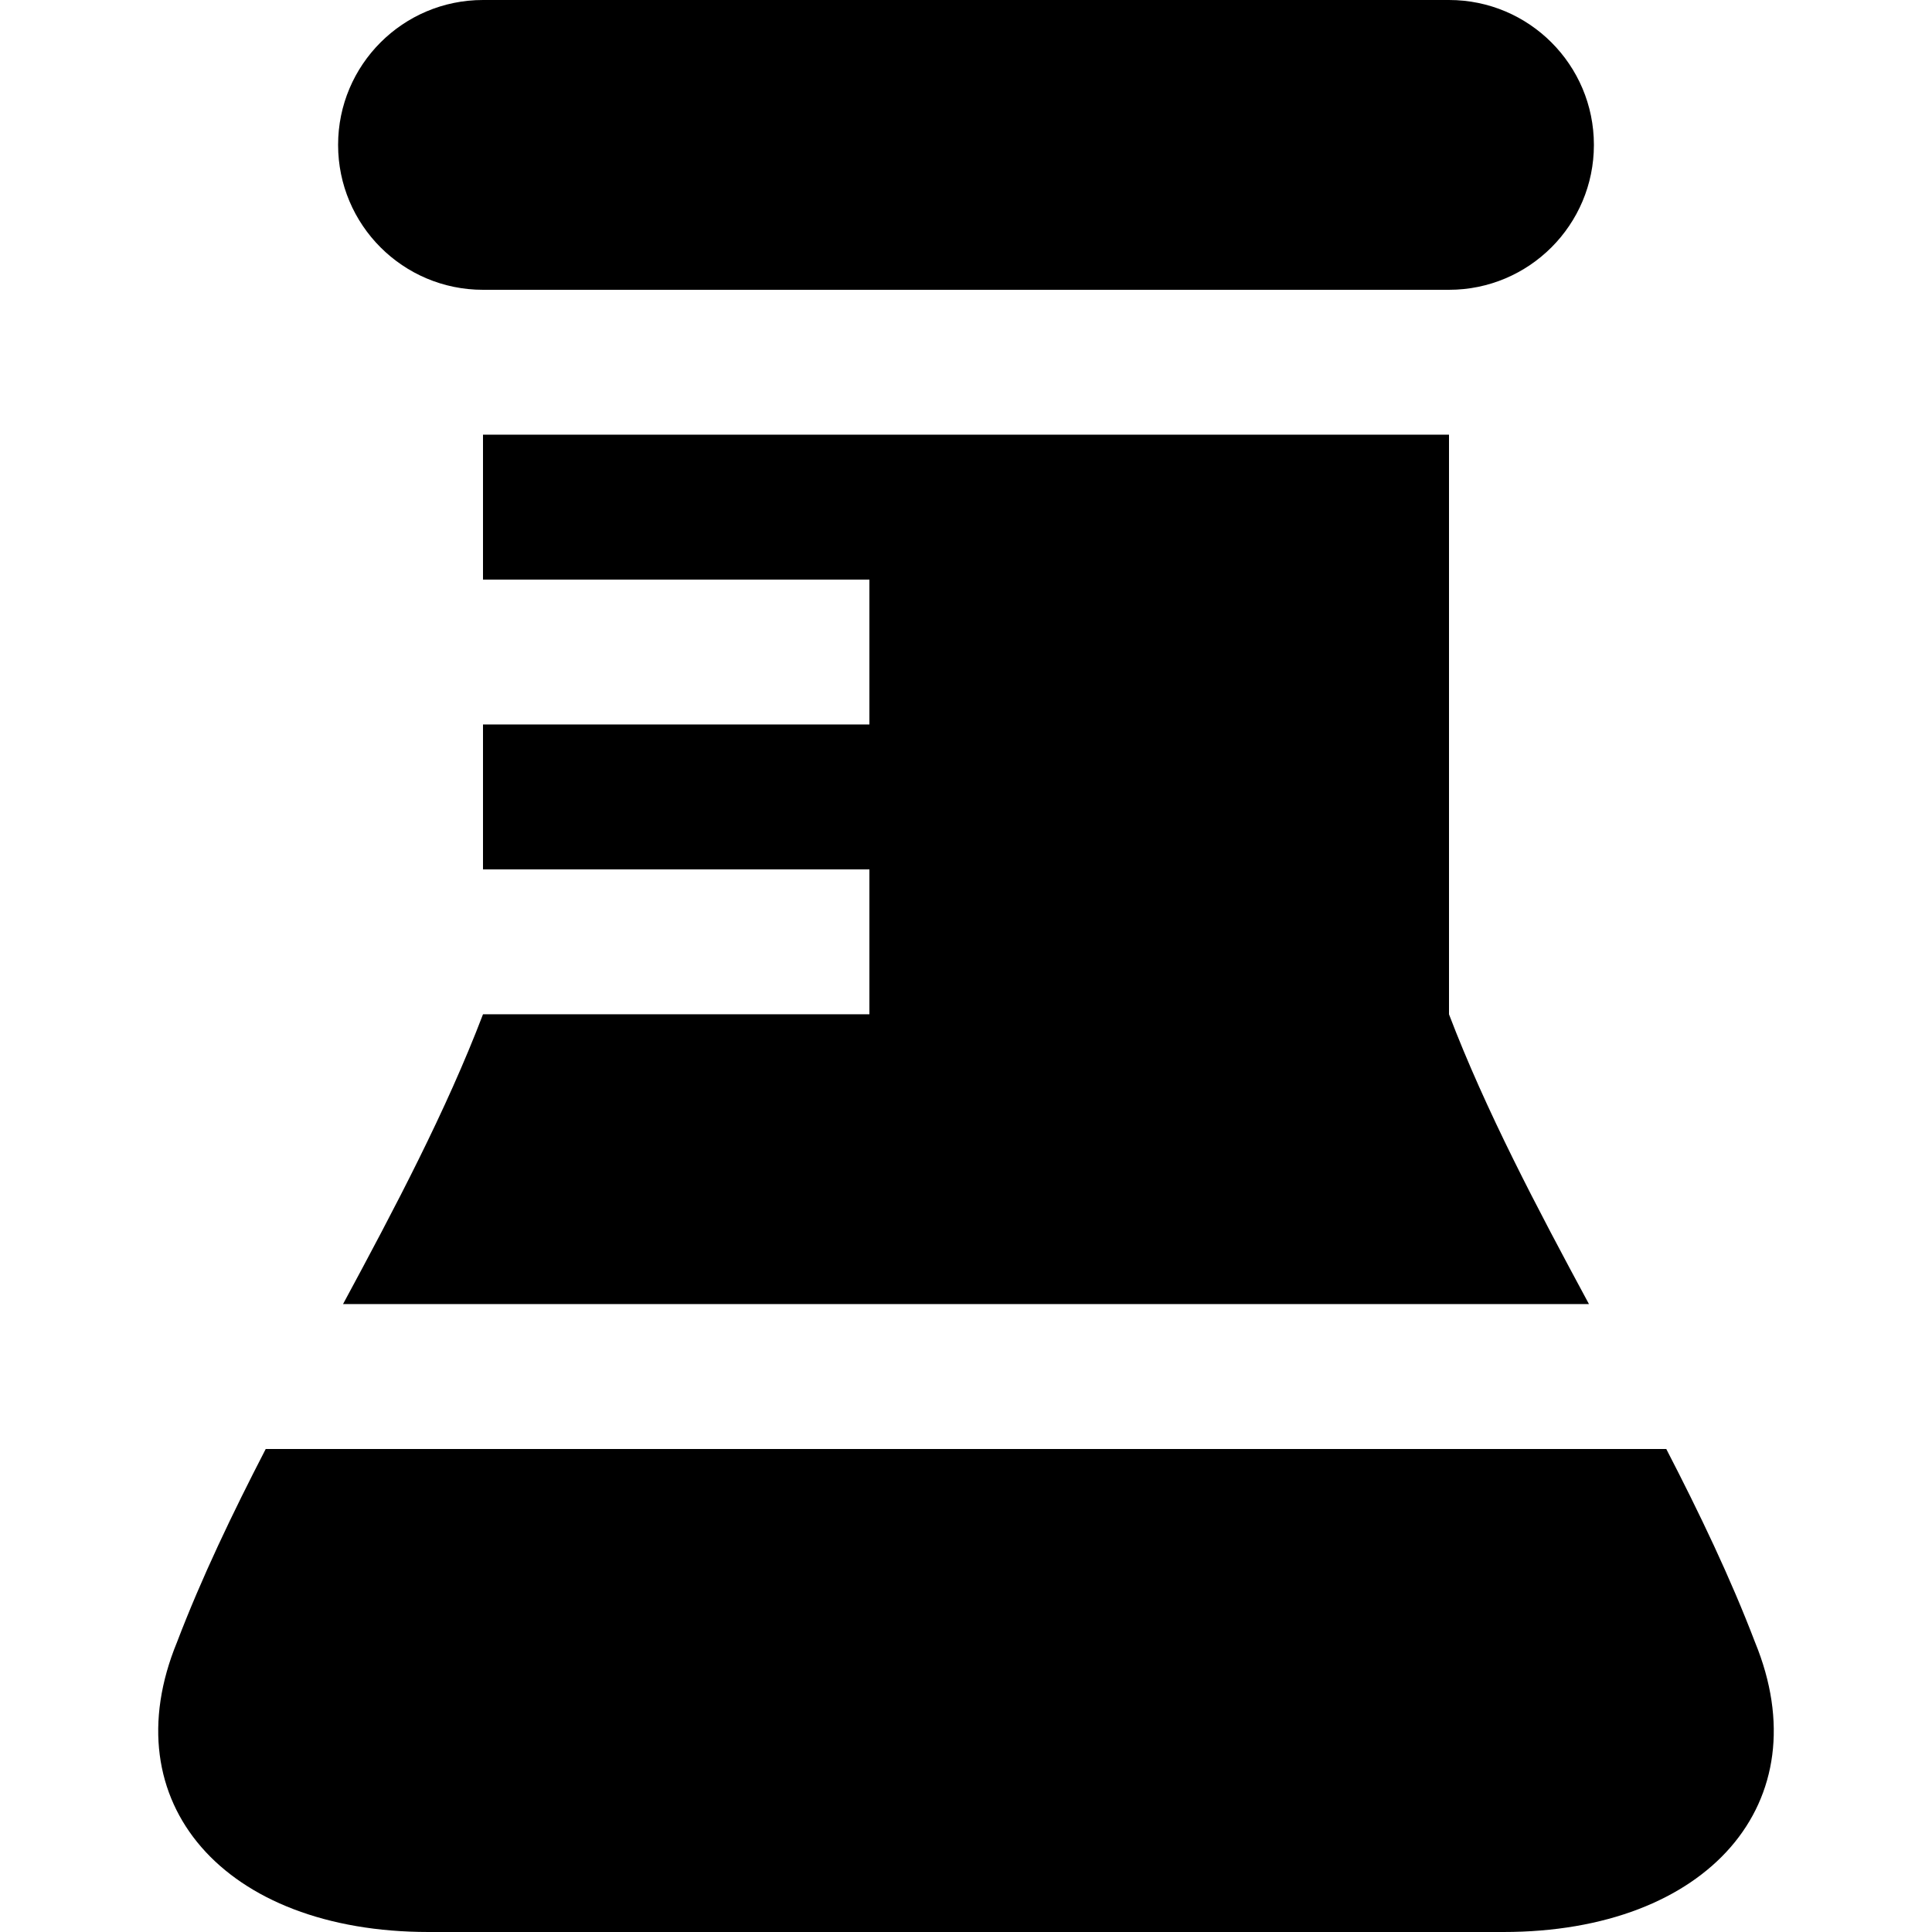 <?xml version="1.0" encoding="iso-8859-1"?>
<!-- Generator: Adobe Illustrator 19.0.0, SVG Export Plug-In . SVG Version: 6.00 Build 0)  -->
<svg version="1.1" id="Layer_1" xmlns="http://www.w3.org/2000/svg" xmlns:xlink="http://www.w3.org/1999/xlink" x="0px" y="0px"
	 viewBox="0 0 512 512" style="enable-background:new 0 0 512 512;" xml:space="preserve">
<g>
	<g>
		<path d="M384,0H127.999c-21.207,0-38.4,17.193-38.4,38.4c0,21.207,17.193,38.4,38.401,38.4h256c21.207,0,38.4-17.193,38.4-38.4
			C422.4,17.192,405.207,0,384,0z"/>
	</g>
</g>
<g>
	<g>
		<path d="M384,268.799v-153.6H127.999v38.4H230.4v38.4H127.999v38.4H230.4v38.4H127.999c-9.768,25.6-23.287,51.2-37.093,76.8
			h330.188C407.287,319.999,393.768,294.399,384,268.799z"/>
	</g>
</g>
<g>
	<g>
		<path d="M465.096,435.2c-6.513-17.066-14.694-34.134-23.514-51.2H70.418c-8.819,17.066-17.001,34.134-23.514,51.2
			c-17.44,42.41,12.421,76.799,66.694,76.8c90.668,0,194.135,0,284.801,0C452.674,512,482.535,477.613,465.096,435.2z"/>
	</g>
</g>
<g>
</g>
<g>
</g>
<g>
</g>
<g>
</g>
<g>
</g>
<g>
</g>
<g>
</g>
<g>
</g>
<g>
</g>
<g>
</g>
<g>
</g>
<g>
</g>
<g>
</g>
<g>
</g>
<g>
</g>
</svg>
